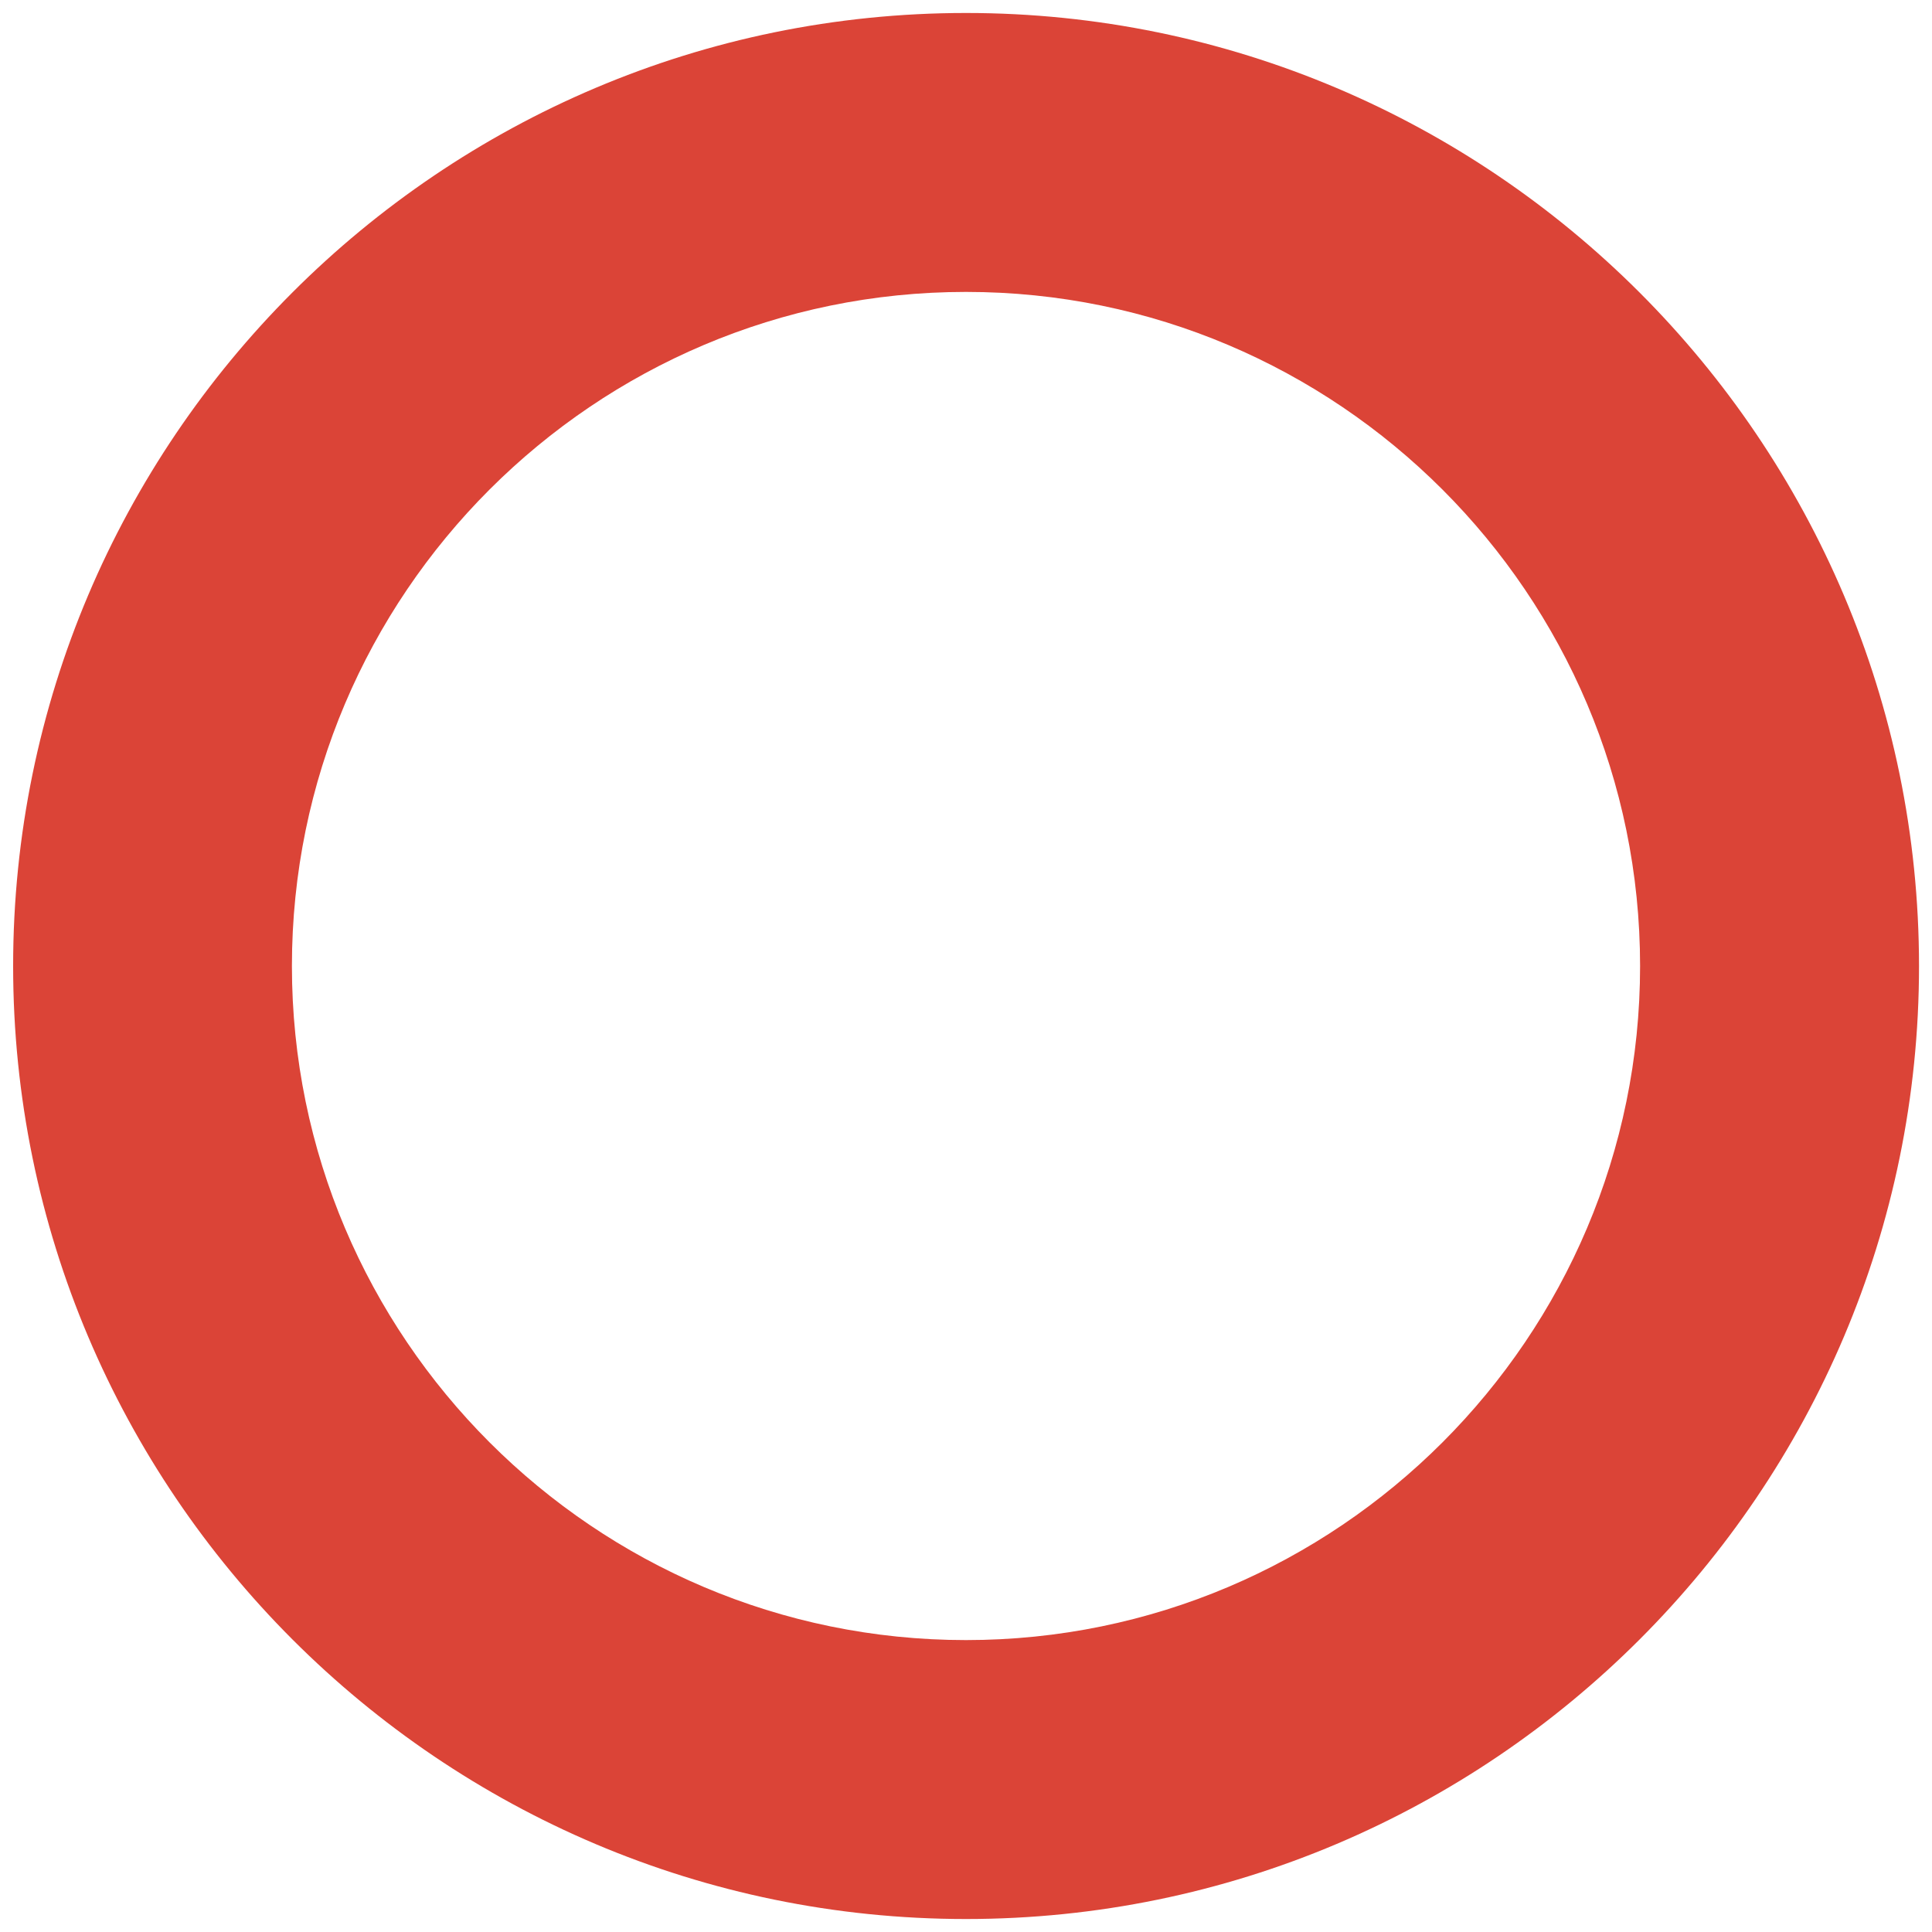 <?xml version="1.0" encoding="utf-8"?>
<!-- Generator: Adobe Illustrator 19.2.1, SVG Export Plug-In . SVG Version: 6.00 Build 0)  -->
<svg version="1.1" id="レイヤー_1" xmlns="http://www.w3.org/2000/svg" xmlns:xlink="http://www.w3.org/1999/xlink" x="0px"
	 y="0px" viewBox="0 0 128 128" style="enable-background:new 0 0 128 128;" xml:space="preserve">
<g>
	<path style="fill:#DB4437;" d="M64,0.86C29.18,0.86,0.87,29.18,0.87,64c0,34.81,28.32,63.14,63.13,63.14
		c34.81,0,63.14-28.33,63.14-63.14C127.13,29.18,98.81,0.86,64,0.86z M64,108.66c-24.62,0-44.66-20.04-44.66-44.66
		c0-24.63,20.03-44.66,44.66-44.66c24.63,0,44.66,20.03,44.66,44.66C108.66,88.63,88.62,108.66,64,108.66z"/>
</g>
</svg>
